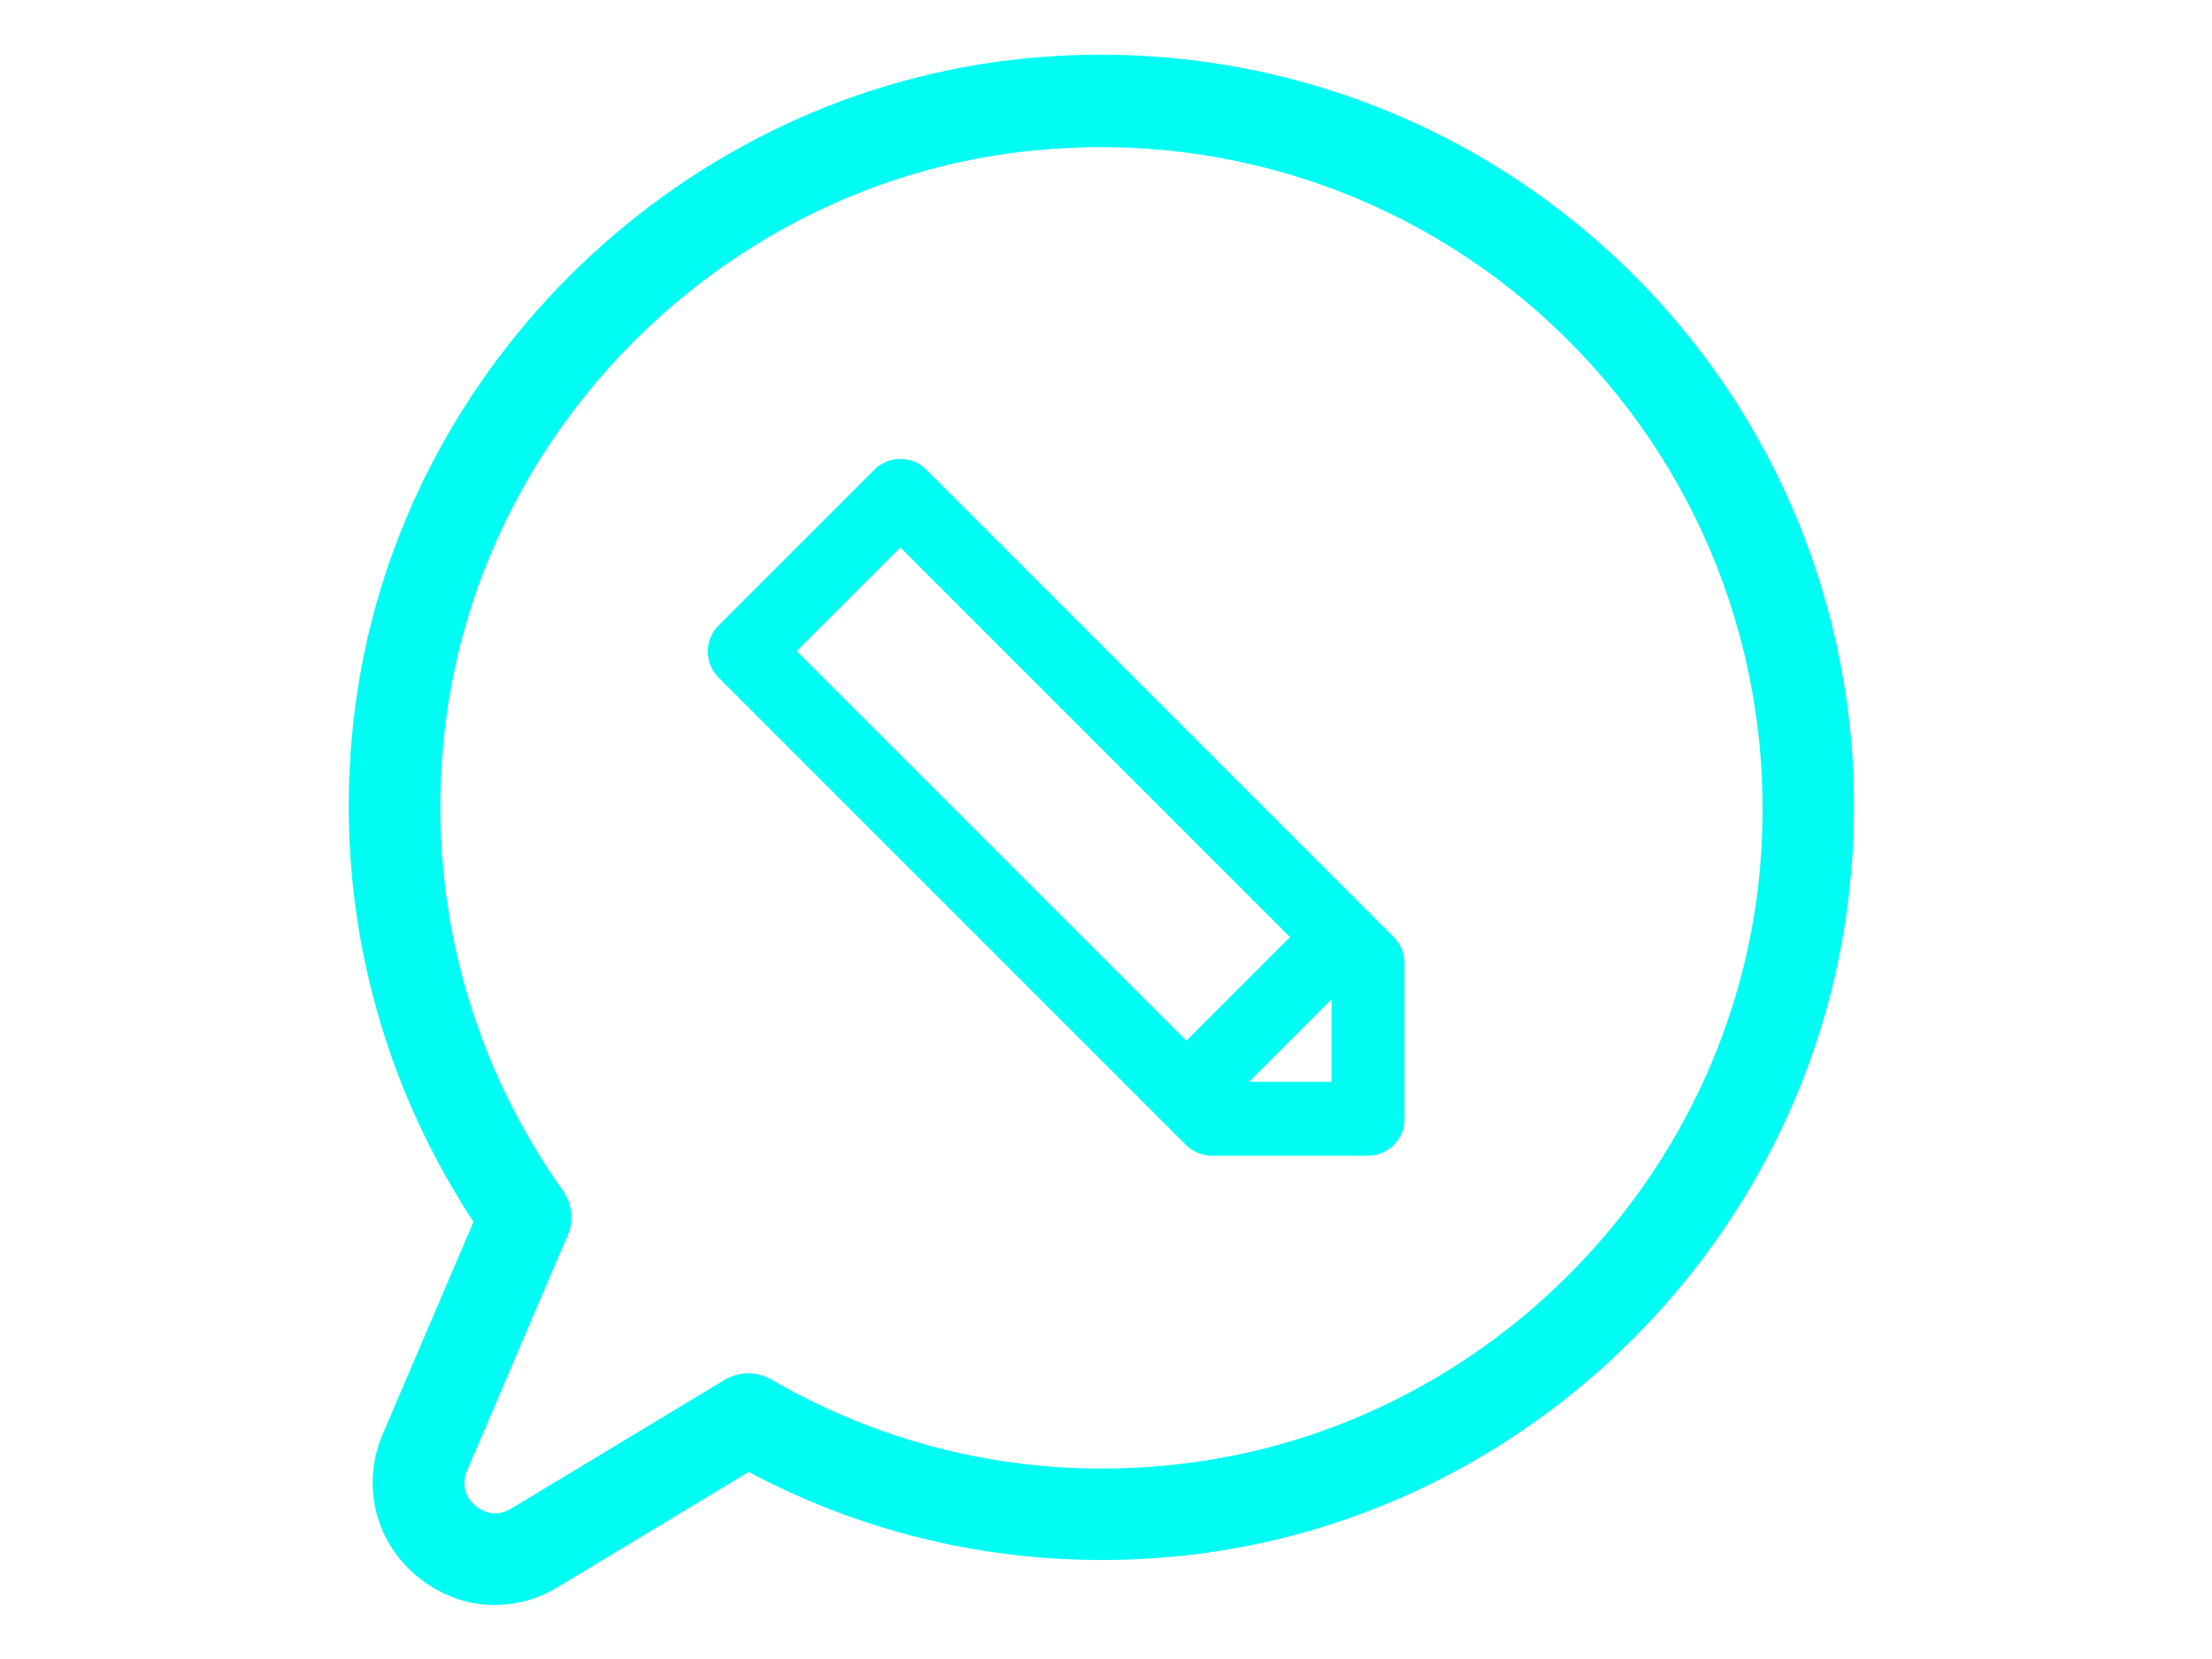 <?xml version="1.0" encoding="utf-8"?>
<!-- Generator: Adobe Illustrator 27.0.1, SVG Export Plug-In . SVG Version: 6.00 Build 0)  -->
<svg version="1.1" id="Ebene_1" xmlns="http://www.w3.org/2000/svg" xmlns:xlink="http://www.w3.org/1999/xlink" x="0px" y="0px"
	 viewBox="0 0 512 384" style="enable-background:new 0 0 512 384;" xml:space="preserve">
<style type="text/css">
	.st0{fill:#00FDF4;}
</style>
<g id="Ebene_5">
	<g>
		<path class="st0" d="M378,63.5c-37-36.8-88.1-55.1-140.5-50c-79,7.7-144.2,70.3-155.1,148.7c-5.9,42.6,3.8,85.1,27.2,120.6
			l-21,49.1c-4.9,11.5-2,24.3,7.4,32.5c5.4,4.7,11.9,7.1,18.5,7.1c5,0,10.1-1.4,14.7-4.2l44.1-26.6c32.1,17.1,68.2,23.6,104.6,18.9
			c79.6-10.4,142.9-76,150.4-155.9C433.4,151.5,415,100.4,378,63.5L378,63.5z M407.3,201.8c-6.6,70.2-62.1,127.7-132,136.8
			c-33.8,4.4-67.3-2.2-96.8-19.3c-3.3-1.9-7.5-1.9-10.8,0.1l-49.4,29.8c-4,2.4-7.1,0.3-8.3-0.7s-3.7-3.8-1.9-8.1l23.3-54.5
			c1.5-3.4,1-7.3-1.1-10.3c-22.8-32-32.3-71.1-26.9-110.3c9.6-68.9,66.8-123.8,136.1-130.5c46-4.5,90.9,11.5,123.4,43.9
			S411.6,155.8,407.3,201.8L407.3,201.8z"/>
		<path class="st0" d="M316.6,210.9C316.6,210.9,316.6,210.8,316.6,210.9C316.6,210.8,316.6,210.8,316.6,210.9L214.4,108.7
			c-3.3-3.3-8.7-3.3-12,0l-36.1,36.1c-3.3,3.3-3.3,8.7,0,12l108.2,108.2c1.6,1.6,3.8,2.5,6,2.5h36.1c4.7,0,8.5-3.8,8.5-8.5v-36.1
			c0-2.3-0.9-4.4-2.5-6C322.6,216.9,316.6,210.9,316.6,210.9z M208.4,126.7l90.2,90.2l-24,24l-90.2-90.2
			C184.4,150.7,208.4,126.7,208.4,126.7z M289.1,250.4l19.1-19.1v19.1H289.1z"/>
	</g>
</g>
</svg>
